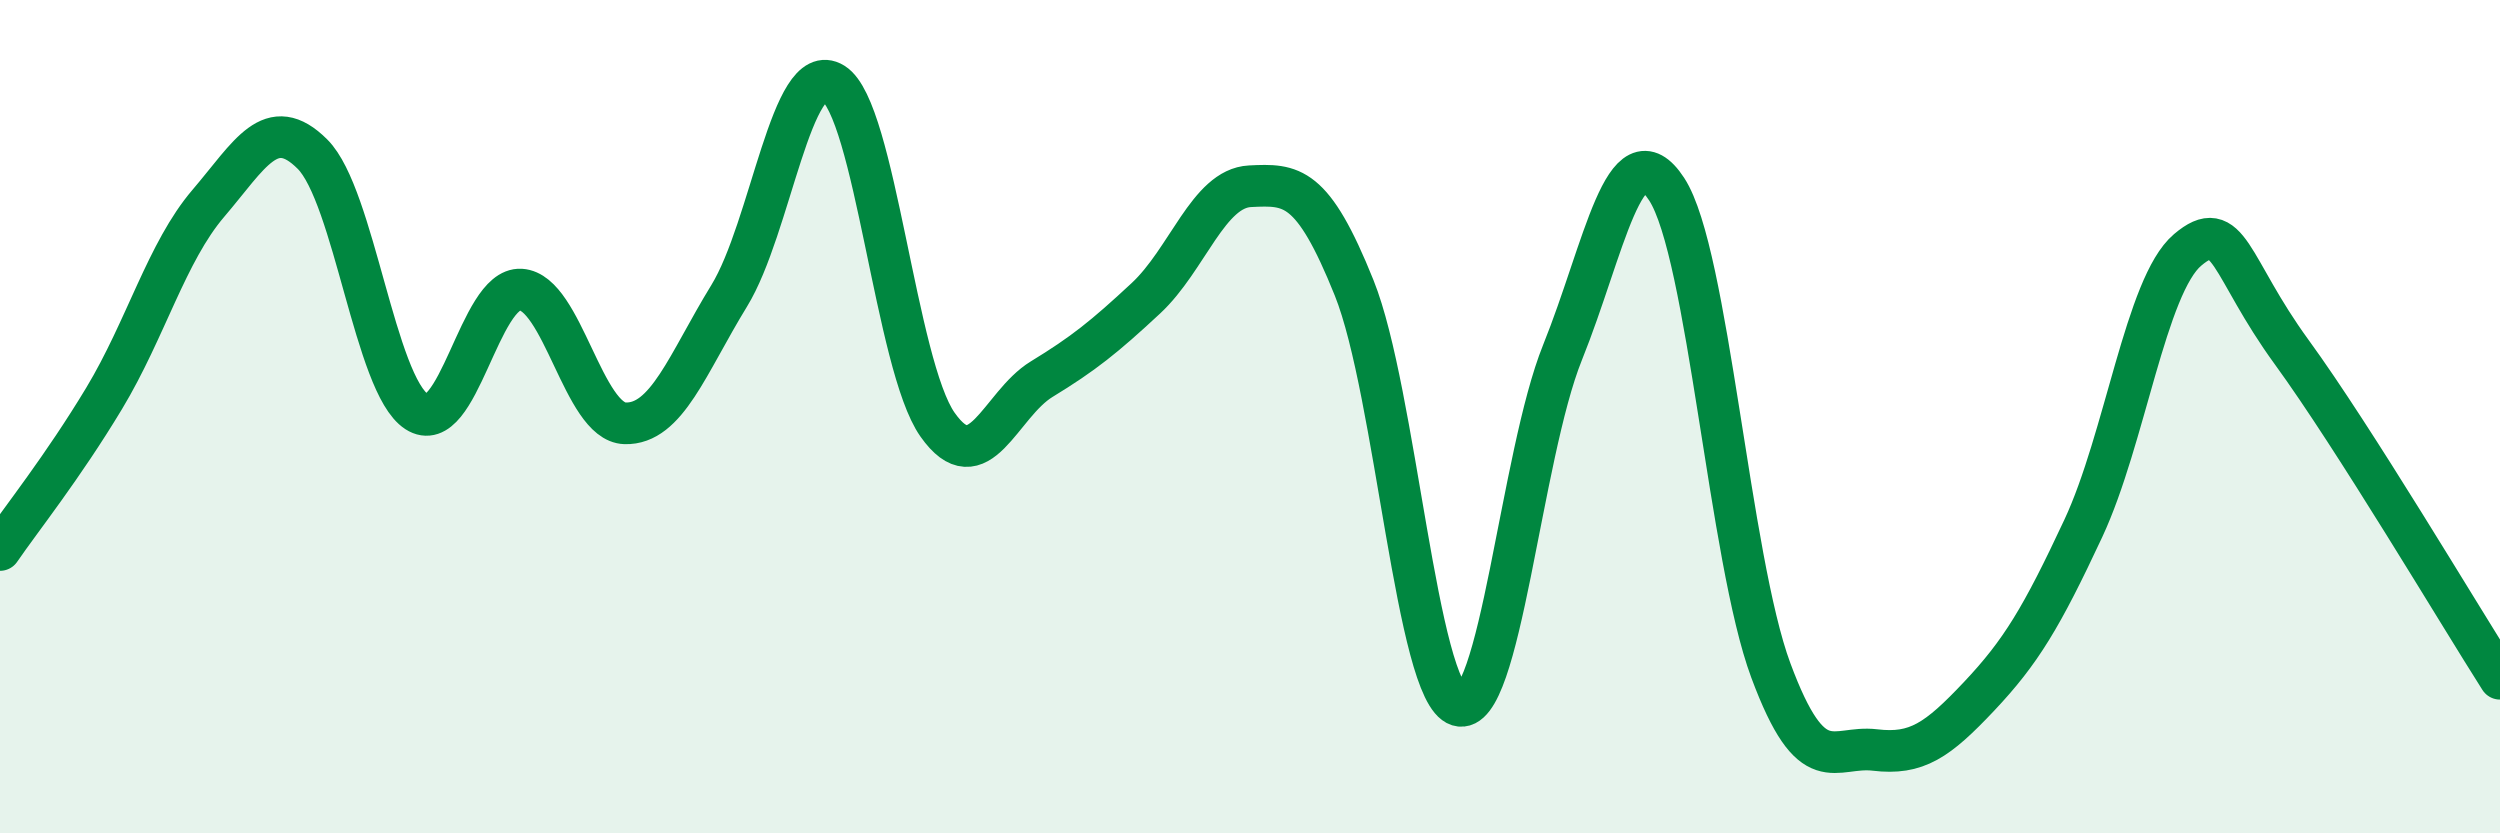 
    <svg width="60" height="20" viewBox="0 0 60 20" xmlns="http://www.w3.org/2000/svg">
      <path
        d="M 0,13.2 C 0.5,12.47 1.5,11.22 2.5,9.56 C 3.5,7.9 4,6.05 5,4.88 C 6,3.71 6.5,2.7 7.5,3.7 C 8.5,4.7 9,9.23 10,9.88 C 11,10.53 11.5,6.89 12.5,6.95 C 13.5,7.01 14,10.13 15,10.16 C 16,10.19 16.5,8.73 17.5,7.1 C 18.5,5.47 19,1.38 20,2 C 21,2.62 21.5,8.77 22.5,10.19 C 23.5,11.61 24,9.71 25,9.1 C 26,8.49 26.5,8.09 27.5,7.16 C 28.5,6.23 29,4.52 30,4.47 C 31,4.42 31.5,4.42 32.5,6.91 C 33.5,9.4 34,16.62 35,16.93 C 36,17.24 36.5,10.94 37.5,8.46 C 38.5,5.98 39,3.01 40,4.54 C 41,6.07 41.5,13.4 42.5,16.09 C 43.5,18.78 44,17.88 45,18 C 46,18.12 46.5,17.77 47.5,16.71 C 48.5,15.65 49,14.82 50,12.68 C 51,10.54 51.5,6.85 52.5,6 C 53.5,5.15 53.5,6.39 55,8.45 C 56.5,10.51 59,14.72 60,16.29L60 20L0 20Z"
        fill="#008740"
        opacity="0.1"
        stroke-linecap="round"
        stroke-linejoin="round"
      />
      <path
        d="M 0,13.2 C 0.5,12.47 1.5,11.22 2.5,9.56 C 3.5,7.9 4,6.05 5,4.88 C 6,3.71 6.5,2.7 7.5,3.7 C 8.5,4.7 9,9.23 10,9.88 C 11,10.53 11.5,6.89 12.5,6.95 C 13.5,7.01 14,10.13 15,10.16 C 16,10.19 16.5,8.73 17.5,7.1 C 18.5,5.47 19,1.38 20,2 C 21,2.62 21.5,8.77 22.5,10.19 C 23.5,11.61 24,9.71 25,9.1 C 26,8.49 26.5,8.09 27.5,7.16 C 28.5,6.23 29,4.52 30,4.47 C 31,4.42 31.5,4.42 32.5,6.91 C 33.5,9.4 34,16.62 35,16.93 C 36,17.24 36.5,10.94 37.5,8.46 C 38.5,5.98 39,3.01 40,4.54 C 41,6.07 41.5,13.4 42.5,16.09 C 43.5,18.78 44,17.88 45,18 C 46,18.12 46.5,17.77 47.5,16.71 C 48.5,15.65 49,14.82 50,12.68 C 51,10.54 51.5,6.85 52.5,6 C 53.5,5.15 53.5,6.39 55,8.45 C 56.5,10.51 59,14.72 60,16.29"
        stroke="#008740"
        stroke-width="1"
        fill="none"
        stroke-linecap="round"
        stroke-linejoin="round"
      />
    </svg>
  